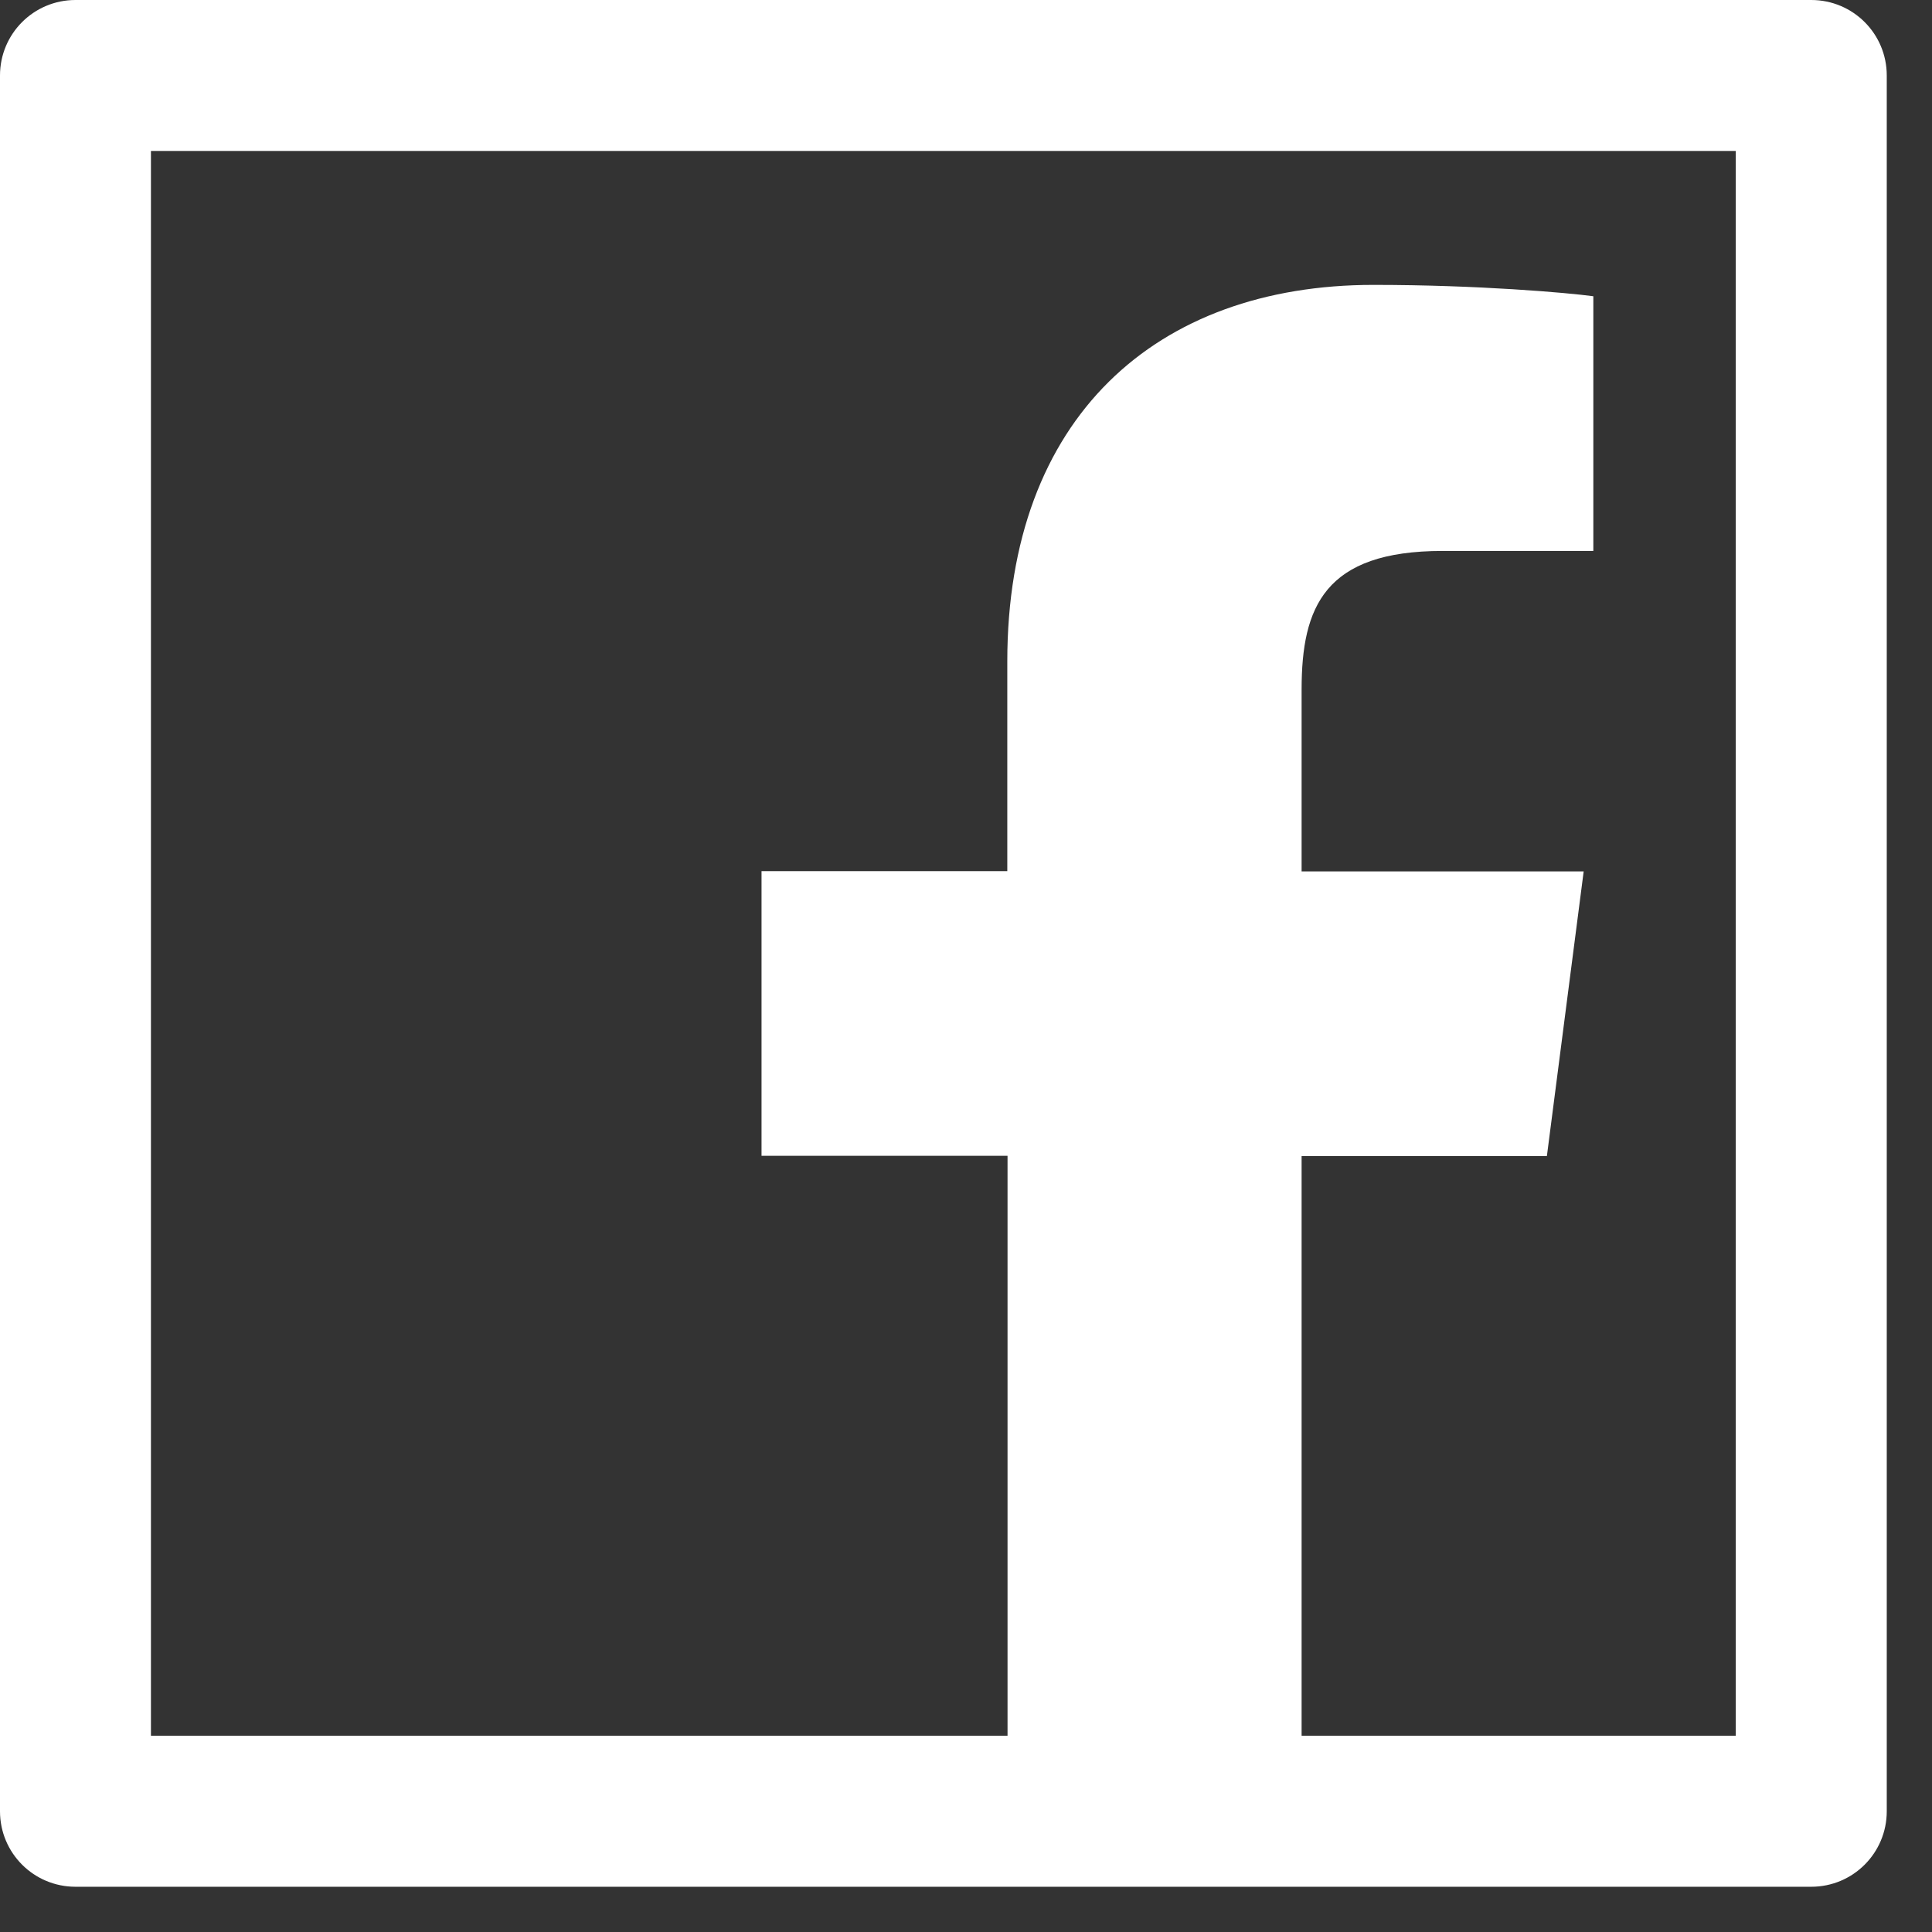 <svg width="24" height="24" viewBox="0 0 24 24" fill="none" xmlns="http://www.w3.org/2000/svg">
<rect x="0" y="0" width="24" height="24" fill="#333333" stroke="none"/>
<path d="M22.5 0H0.938C0.419 0 0 0.419 0 0.938V22.5C0 23.019 0.419 23.438 0.938 23.438H22.5C23.019 23.438 23.438 23.019 23.438 22.5V0.938C23.438 0.419 23.019 0 22.5 0ZM21.562 21.562H16.169V14.361H19.216L19.673 10.825H16.169V8.566C16.169 7.541 16.453 6.844 17.921 6.844H19.793V3.68C19.468 3.636 18.357 3.539 17.062 3.539C14.361 3.539 12.513 5.188 12.513 8.215V10.822H9.46V14.358H12.516V21.562H1.875V1.875H21.562V21.562Z" fill="white"/>
</svg>
